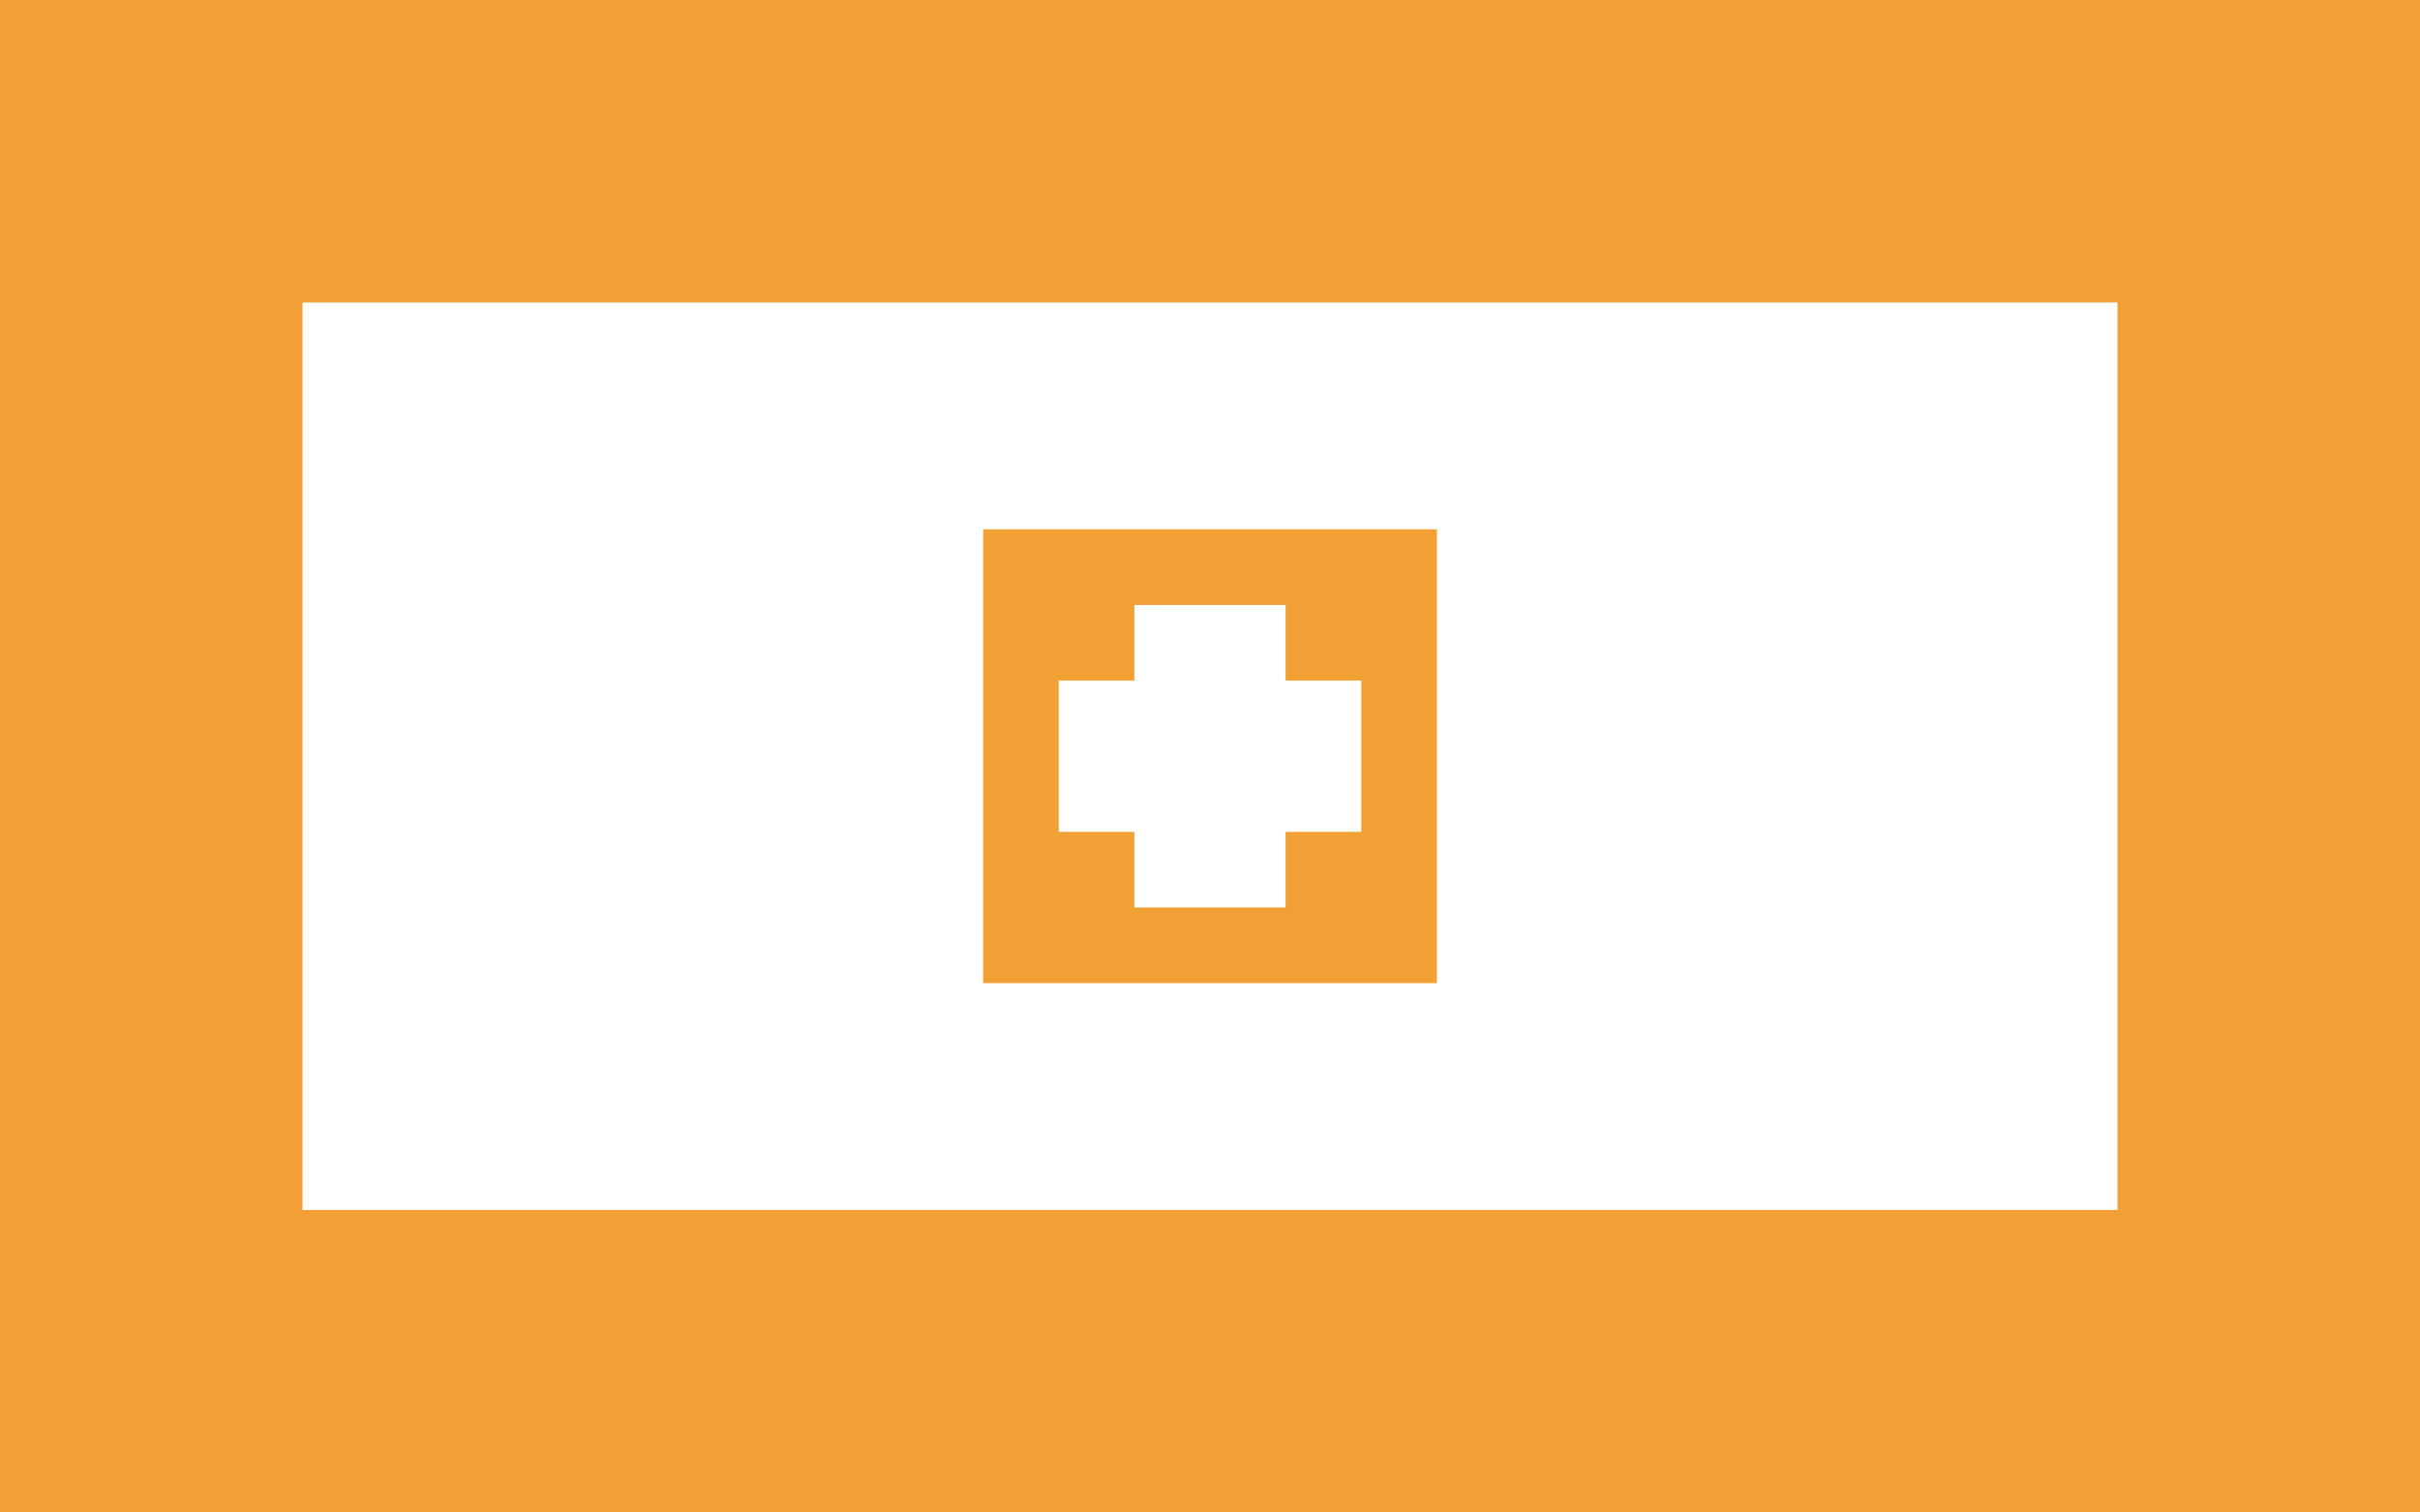 <?xml version="1.0" encoding="UTF-8"?>
<svg xmlns="http://www.w3.org/2000/svg" width="32" height="20" viewBox="0 0 32 20"><rect width="32" height="20" fill="#F1A034"/><rect x="4" y="4" width="24" height="12" fill="#fff"/><rect x="13" y="7" width="6" height="6" fill="#F1A034"/><rect x="15" y="8" width="2" height="4" fill="#fff"/><rect x="14" y="9" width="4" height="2" fill="#fff"/></svg>